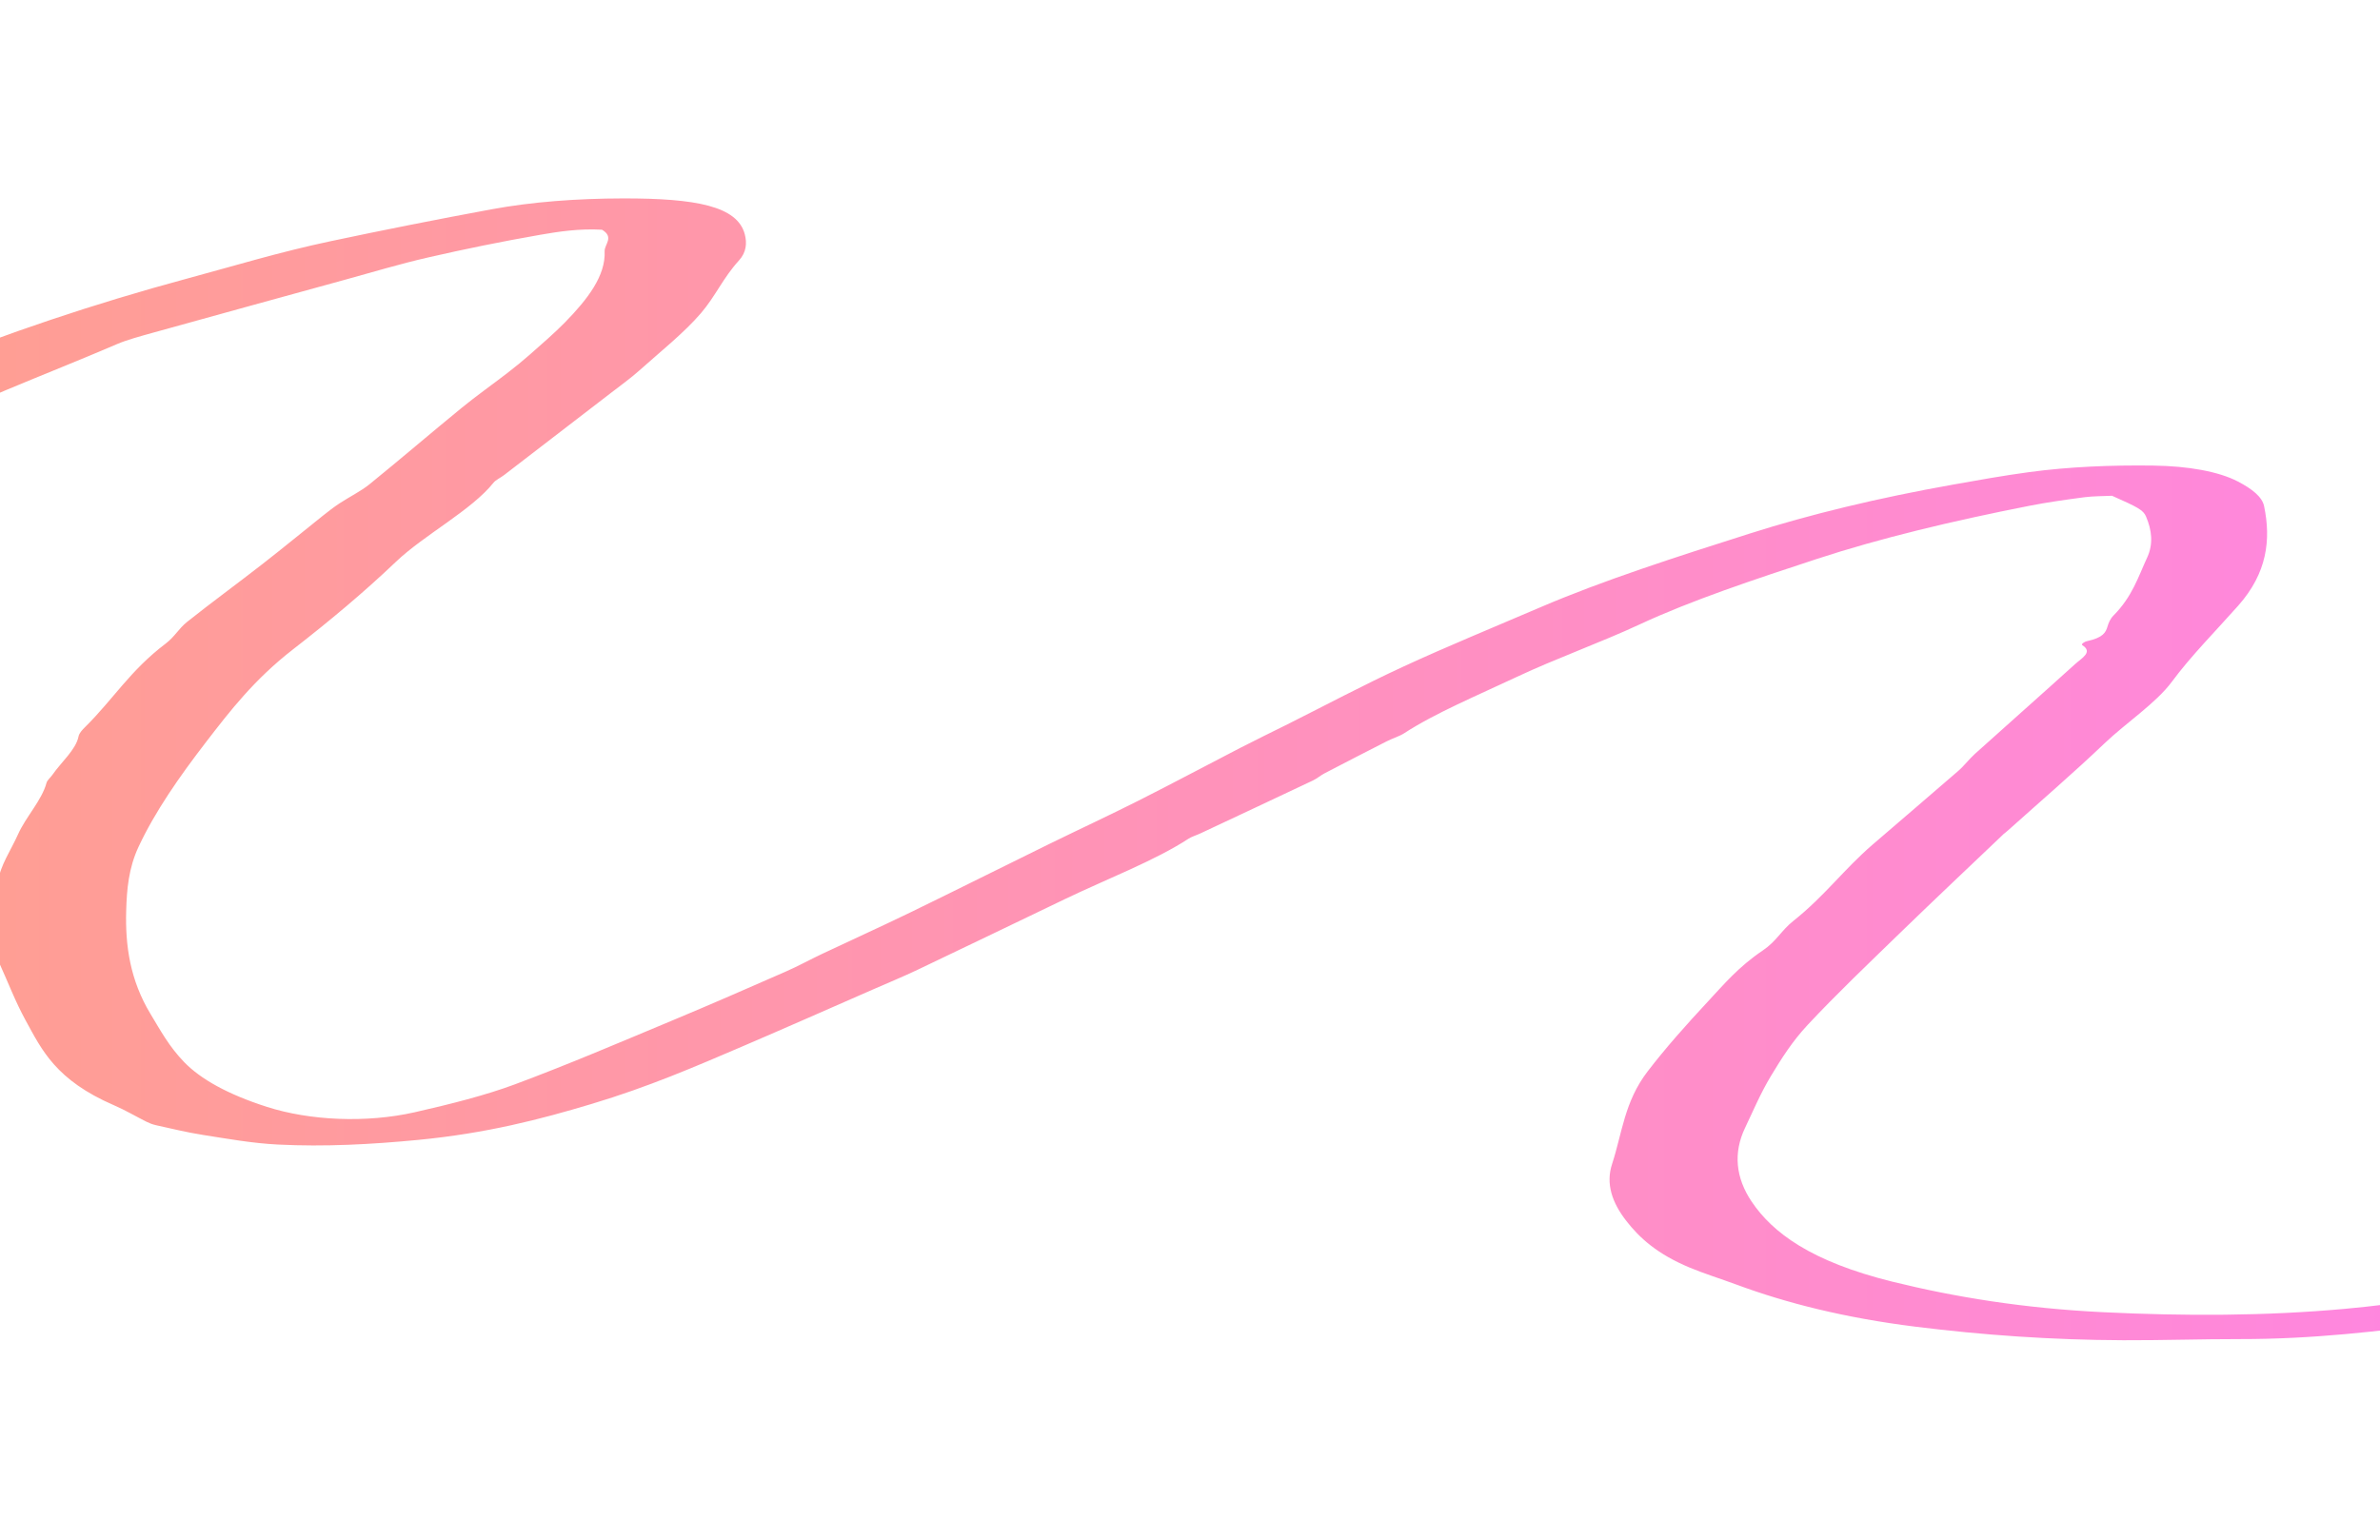 <svg width="1440" height="932" viewBox="0 0 1440 932" fill="none" xmlns="http://www.w3.org/2000/svg">
<g filter="url(#filter0_f_220_381)">
<path d="M1212 505.005C1191.26 524.777 1170.29 544.519 1149.88 564.328C1130.77 582.89 1111.3 601.422 1093.8 620.145C1084.33 630.293 1077.77 640.755 1071.48 651.179C1065.21 661.593 1060.8 672.131 1055.8 682.632C1048.69 697.581 1050.07 712.712 1059.86 727.243C1072.45 745.909 1095.62 763.431 1144.91 775.618C1182.88 785.003 1224.64 791.778 1272.52 794.112C1321.72 796.504 1370.63 796.447 1418.77 792.073C1452.51 789.005 1483.36 783.679 1514.36 778.486C1557.29 771.302 1596.67 762.421 1635.41 753.122C1671.52 744.461 1708.84 736.314 1743.01 726.814C1778.75 716.886 1814.57 706.995 1850.36 697.095C1856.59 695.371 1862.77 693.627 1869.09 691.941C1878.45 689.444 1887.62 689.463 1897.53 692.541C1893.89 696.924 1884.83 700.592 1876.21 704.032C1845.24 716.419 1811.45 727.967 1773.95 738.334C1752.19 744.346 1729.43 749.93 1706.11 755.304C1674.52 762.583 1644.61 770.625 1613.05 777.914C1598.17 781.354 1581.29 783.936 1564.94 786.652C1536.68 791.349 1508.8 796.39 1479.51 800.325C1439.83 805.661 1399.36 810.434 1355.19 810.377C1331.69 810.349 1308.19 811.168 1284.7 811.073C1241.35 810.911 1199.5 807.938 1159.09 802.897C1116.09 797.533 1080.92 788.605 1050.77 777.457C1041.36 773.97 1030.98 770.73 1022.25 767.081C1002.42 758.781 991.895 748.977 984.102 739.01C975.279 727.729 971.485 716.285 975.367 704.47C981.514 685.719 982.778 666.757 996.895 648.368C1007.75 634.218 1020.25 620.183 1033.24 606.215C1043.01 595.753 1051.74 585.176 1066.54 575.21C1074.89 569.588 1077.71 563.137 1085.04 557.325C1104 542.251 1115.36 526.368 1132.97 511.161C1150.18 496.297 1167.65 481.471 1184.76 466.597C1188.67 463.186 1191.17 459.594 1194.97 456.164C1215.08 438.06 1235.55 419.994 1255.55 401.871C1259.58 398.232 1266.52 394.62 1259.87 390.428C1259.02 389.894 1260.9 388.408 1262.82 387.989C1272.55 385.864 1274.05 382.672 1275.08 379.289C1275.79 376.984 1276.64 374.63 1278.81 372.439C1290.14 361.014 1293.7 349.142 1299.14 337.375C1302.96 329.094 1301.93 320.824 1298.43 312.572C1296.78 308.685 1293.61 307.017 1277.87 300.024C1272.79 300.271 1266.49 300.214 1261.17 300.91C1249.79 302.406 1238.41 304.026 1227.94 306.084C1181.32 315.231 1137.47 325.721 1099.24 338.27C1061.18 350.752 1023.28 363.349 992.042 377.889C968.691 388.76 941.046 398.66 917.901 409.561C894.167 420.737 868.316 431.523 849.553 443.767C846.877 445.511 842.318 446.95 839.054 448.608C826.437 455.03 813.909 461.48 801.498 467.95C798.792 469.36 797.204 470.99 794.322 472.352C771.794 483.024 749.061 493.667 726.386 504.31C724.063 505.406 720.945 506.358 719.151 507.53C699.035 520.727 669.684 531.932 644.48 544.033C614.718 558.326 585.073 572.647 555.134 586.901C546.488 591.017 537.018 594.943 527.842 598.945C501.668 610.398 475.699 621.898 449.172 633.266C420.792 645.424 392.529 657.706 357.943 668.082C327.21 677.315 294.448 685.862 252.863 689.854C225.012 692.522 196.573 694.094 168.075 692.646C152.429 691.855 137.519 689.13 122.902 686.843C112.874 685.271 103.815 683.013 94.522 680.974C92.169 680.459 90.228 679.649 88.669 678.868C82.023 675.552 76.229 672.027 68.936 668.863C33.762 653.637 25.351 635.486 15.528 617.544C9.264 606.119 4.941 594.581 -0.294 583.099C-0.588 582.442 -1.471 581.803 -1.471 581.155C-1.588 565.253 -3.118 549.331 -1.147 533.457C0.029 523.91 6.676 514.429 10.911 504.92C15.528 494.477 25.321 484.329 28.145 473.762C28.586 472.123 30.586 470.542 31.703 468.922C37.056 461.166 45.967 453.677 47.526 445.635C47.908 443.672 49.761 441.7 51.672 439.813C68.553 423.11 78.758 405.74 100.228 389.494C105.815 385.254 107.962 380.538 113.315 376.259C127.99 364.587 143.754 353.068 158.694 341.424C171.281 331.629 183.251 321.748 195.573 311.915C198.661 309.457 201.808 307.008 205.396 304.635C211.248 300.786 218.542 297.137 223.424 293.173C242.423 277.766 260.48 262.225 279.361 246.799C288.007 239.719 297.83 232.792 306.918 225.779C311.682 222.111 316.241 218.405 320.476 214.669C327.857 208.133 335.474 201.616 341.944 194.984C355.59 181.025 366.501 166.837 365.825 152.069C365.649 147.876 371.825 143.55 364.237 139.024C350.532 138.234 337.857 140.168 326.887 142.083C303.506 146.152 280.89 150.792 259.186 155.766C241.687 159.777 225.894 164.579 209.484 169.086C170.428 179.815 131.402 190.563 92.522 201.358C84.787 203.512 76.7 205.694 70.641 208.305C26.968 227.113 -21.675 244.741 -58.437 265.217C-68.701 270.943 -82.023 276.089 -92.493 281.777C-110.815 291.753 -127.814 301.977 -145.695 312.029C-180.575 331.658 -207.161 352.524 -234.776 373.277C-267.362 397.774 -288.831 423.443 -312.006 448.893C-325.564 463.777 -336.445 479.089 -339.445 494.772C-340.592 500.727 -343.062 506.663 -345.092 512.599C-347.768 520.432 -362.973 526.015 -386.53 527.902C-397.088 528.75 -405.764 527.082 -406.058 523.729C-406.44 519.431 -406.234 515.086 -404.764 510.827C-400.47 498.317 -398.617 485.692 -388.147 473.457C-373.648 456.507 -364.943 439.079 -347.415 422.376C-330.946 406.683 -318.682 390.542 -298.919 375.183C-266.598 350.047 -234.953 324.807 -195.956 300.653C-170.781 285.064 -144.283 269.695 -113.668 255.107C-98.728 247.98 -85.935 240.386 -71.465 233.154C-63.113 228.981 -53.849 224.979 -44.203 221.111C3.529 201.978 55.407 184.179 113.932 168.391C142.283 160.739 169.222 152.488 200.161 145.942C231.865 139.225 264.215 132.793 297.124 126.714C321.652 122.169 348.856 120.12 377.001 120.073C420.968 119.996 446.201 124.703 450.642 141.826C451.995 147.047 451.642 152.659 447.113 157.624C437.525 168.114 433.085 178.967 424.174 189.439C414.086 201.244 399.734 212.668 386.823 224.207C381.589 228.886 375.266 233.431 369.325 238.023C347.915 254.526 326.446 271.02 304.977 287.513C302.977 289.047 299.918 290.467 298.654 292.049C285.272 308.856 256.627 323.663 239.511 340.014C220.777 357.908 199.72 375.573 177.251 393.01C153.841 411.19 139.195 430.208 124.608 449.141C108.521 470.046 93.787 491.132 83.817 512.495C77.817 525.339 76.7 538.269 76.347 551.227C75.759 572.189 78.641 593.075 91.111 613.694C97.022 623.461 102.286 633.332 111.462 642.794C121.314 652.97 137.695 662.251 161.635 669.892C187.339 678.106 221.424 679.783 250.981 673.094C272.656 668.187 294.095 662.717 311.329 656.295C344.915 643.775 375.795 630.483 407.234 617.372C430.438 607.692 452.936 597.839 475.405 587.978C483.257 584.528 489.933 580.803 497.403 577.268C515.343 568.788 533.842 560.422 551.429 551.866C579.279 538.326 606.513 524.653 634.187 511.075C652.245 502.223 671.008 493.514 688.712 484.586C709.711 474 729.827 463.224 750.472 452.562C759.736 447.779 769.471 443.091 778.941 438.346C802.292 426.654 824.584 414.725 849.23 403.339C875.639 391.133 904.255 379.423 931.988 367.512C969.72 351.305 1014.16 337.051 1058.63 322.901C1095.09 311.296 1136.15 301.367 1181.32 293.335C1196.59 290.619 1211.64 287.885 1227.79 285.703C1252.02 282.435 1277.49 281.415 1302.93 281.758C1323.93 282.044 1342.43 285.341 1354.04 291.401C1362.69 295.917 1368.69 300.71 1369.87 306.284C1374.1 326.636 1371.75 346.75 1354.25 366.493C1340.66 381.805 1325.58 397.002 1314.14 412.486C1304.55 425.492 1286.4 437.383 1273.26 449.913C1254.82 467.512 1234.58 484.92 1215.08 502.404C1214.05 503.338 1212.85 504.262 1211.73 505.186L1212.06 504.996L1212 505.005Z" fill="url(#paint0_linear_220_381)" fill-opacity="0.5"/>
</g>
<defs>
<filter id="filter0_f_220_381" x="-526.226" y="0.072" width="2543.76" height="931.009" filterUnits="userSpaceOnUse" color-interpolation-filters="sRGB">
<feFlood flood-opacity="0" result="BackgroundImageFix"/>
<feBlend mode="normal" in="SourceGraphic" in2="BackgroundImageFix" result="shape"/>
<feGaussianBlur stdDeviation="60" result="effect1_foregroundBlur_220_381"/>
</filter>
<linearGradient id="paint0_linear_220_381" x1="-406.226" y1="465.576" x2="1897.53" y2="465.576" gradientUnits="userSpaceOnUse">
<stop stop-color="#FF4B00"/>
<stop offset="1" stop-color="#FF00EE"/>
</linearGradient>
</defs>
</svg>
